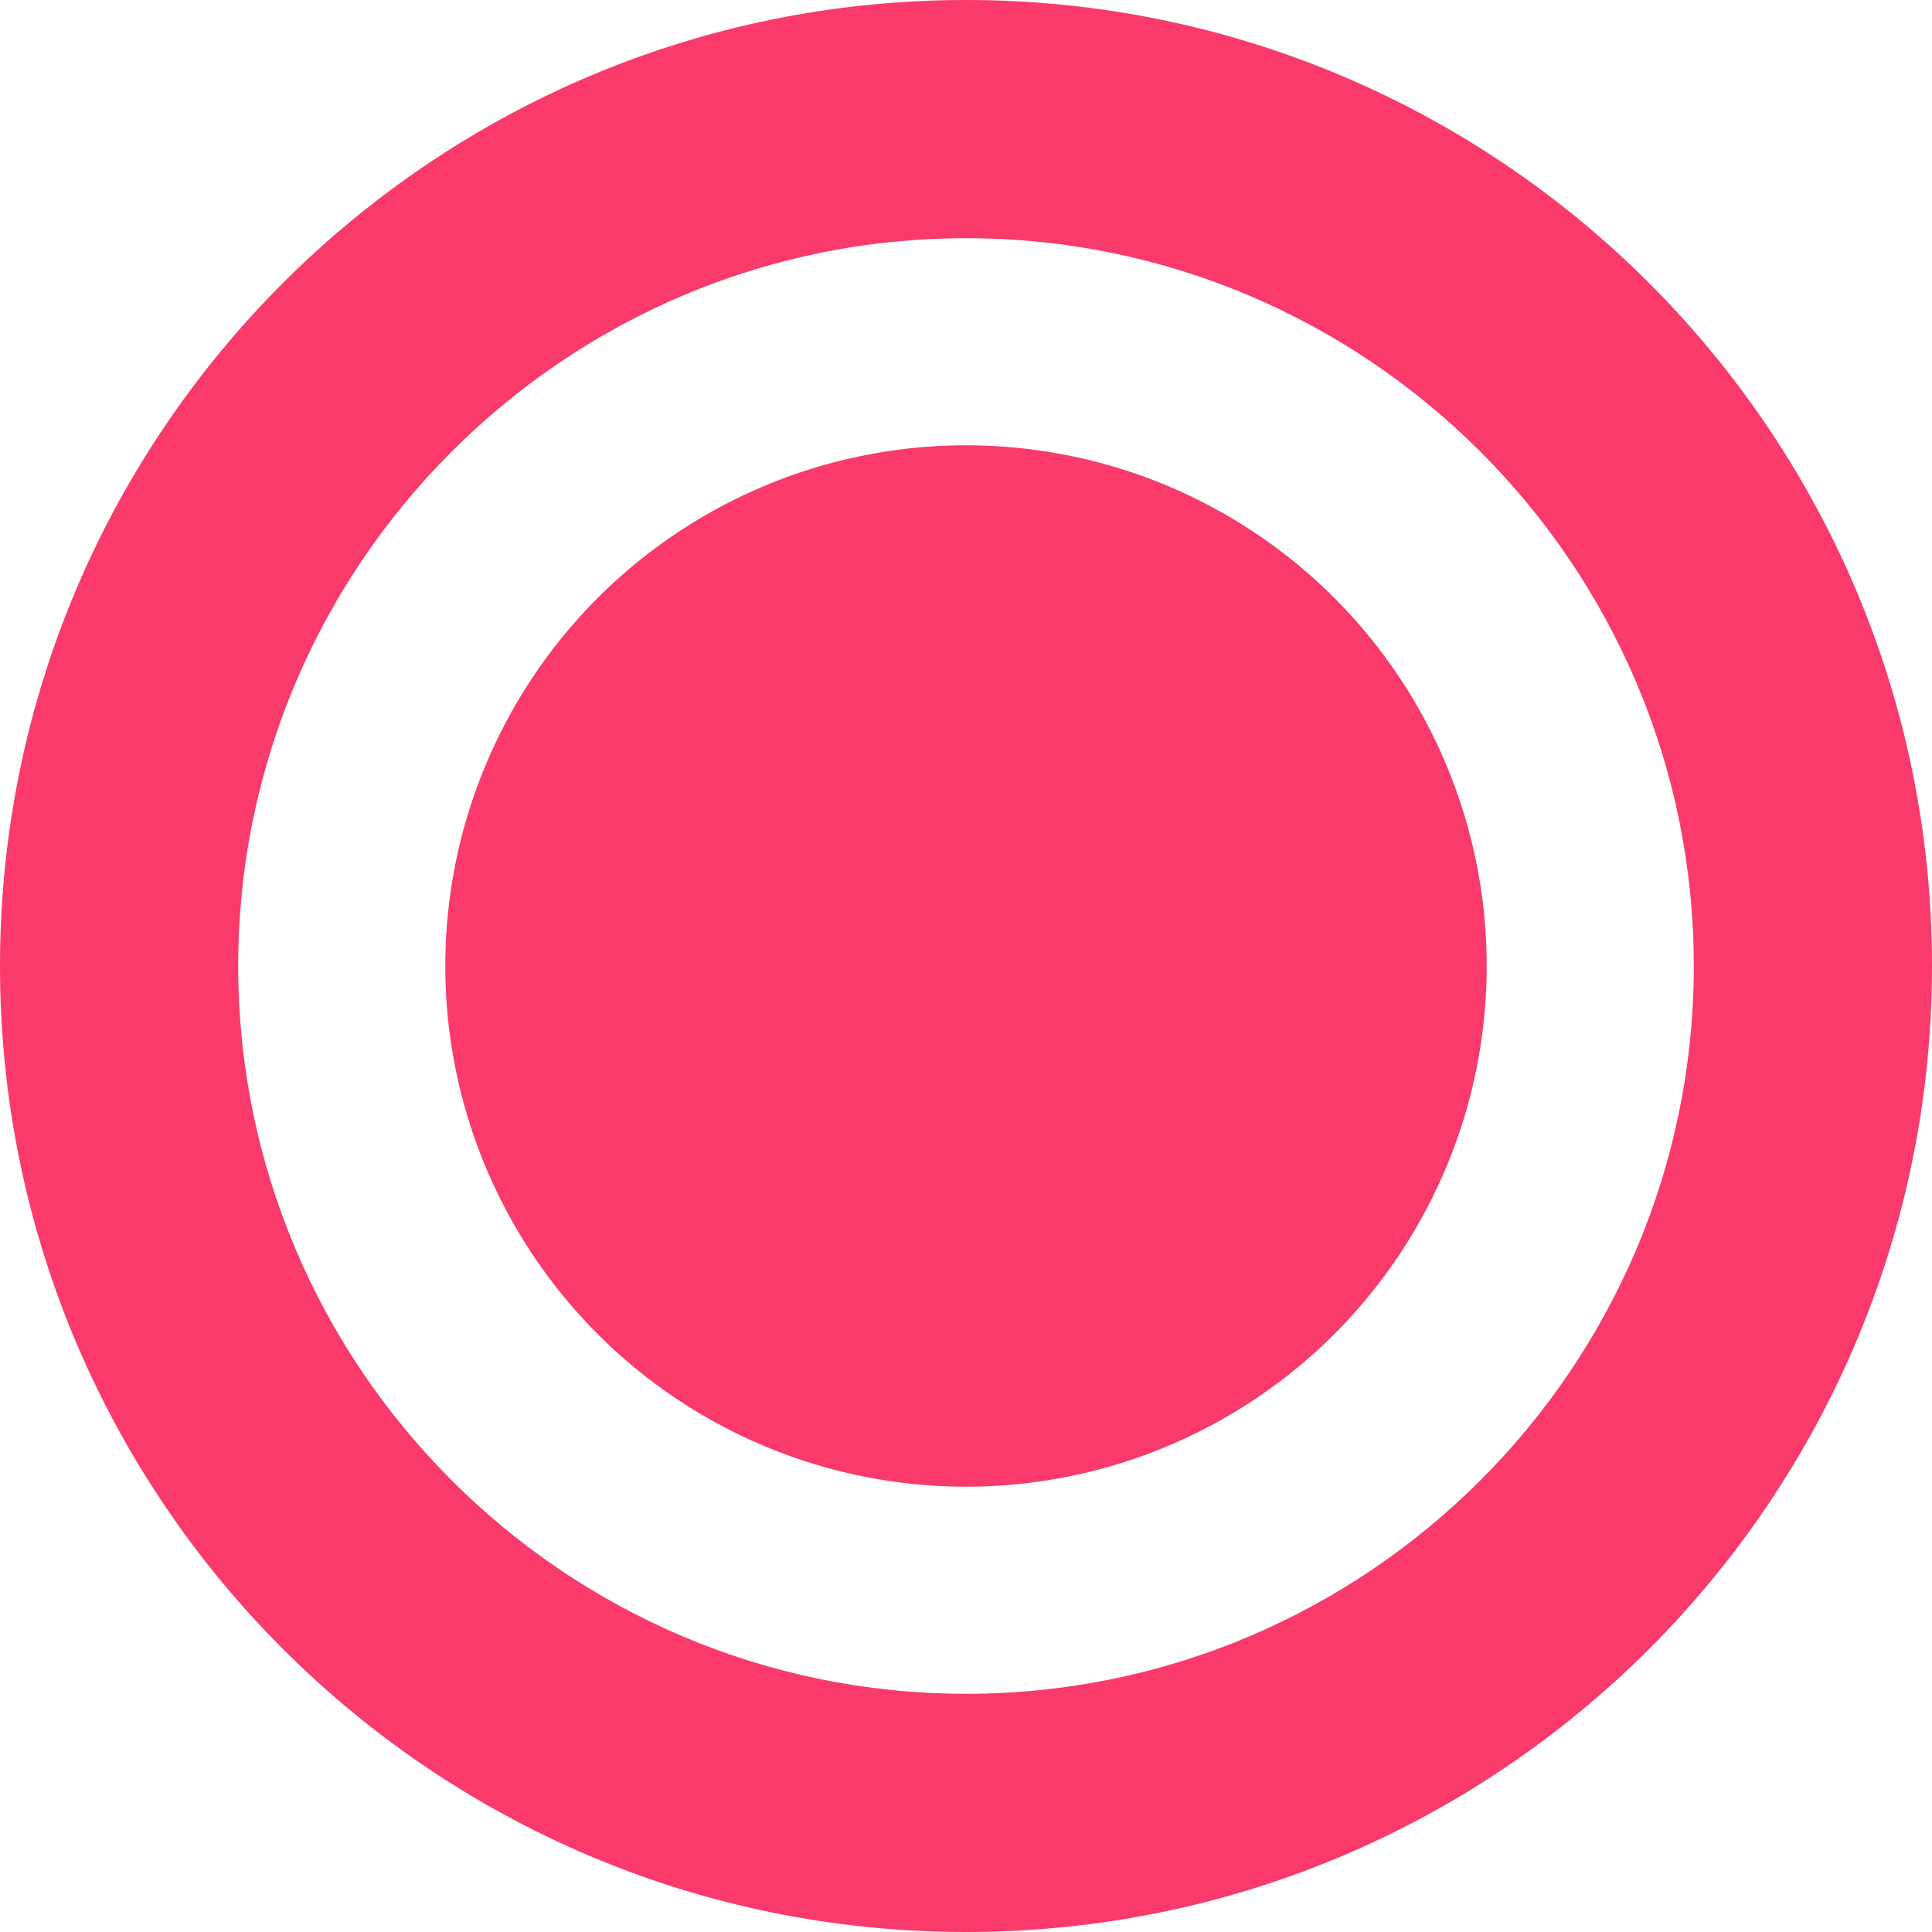 <?xml version="1.0" encoding="UTF-8"?>
<svg id="_レイヤー_2" data-name="レイヤー 2" xmlns="http://www.w3.org/2000/svg" viewBox="0 0 82 82">
  <defs>
    <style>
      .cls-1 {
        fill: #f93a6b;
      }
    </style>
  </defs>
  <g id="_レイヤー_1-2" data-name="レイヤー 1">
    <g>
      <path class="cls-1" d="M41,10.11c17.03,0,30.89,13.86,30.89,30.89s-13.86,30.89-30.89,30.89-30.89-13.86-30.89-30.89,13.86-30.89,30.89-30.89M41,0C18.36,0,0,18.36,0,41s18.36,41,41,41,41-18.36,41-41S63.64,0,41,0h0Z"/>
      <circle class="cls-1" cx="41" cy="41" r="22.1"/>
    </g>
  </g>
</svg>